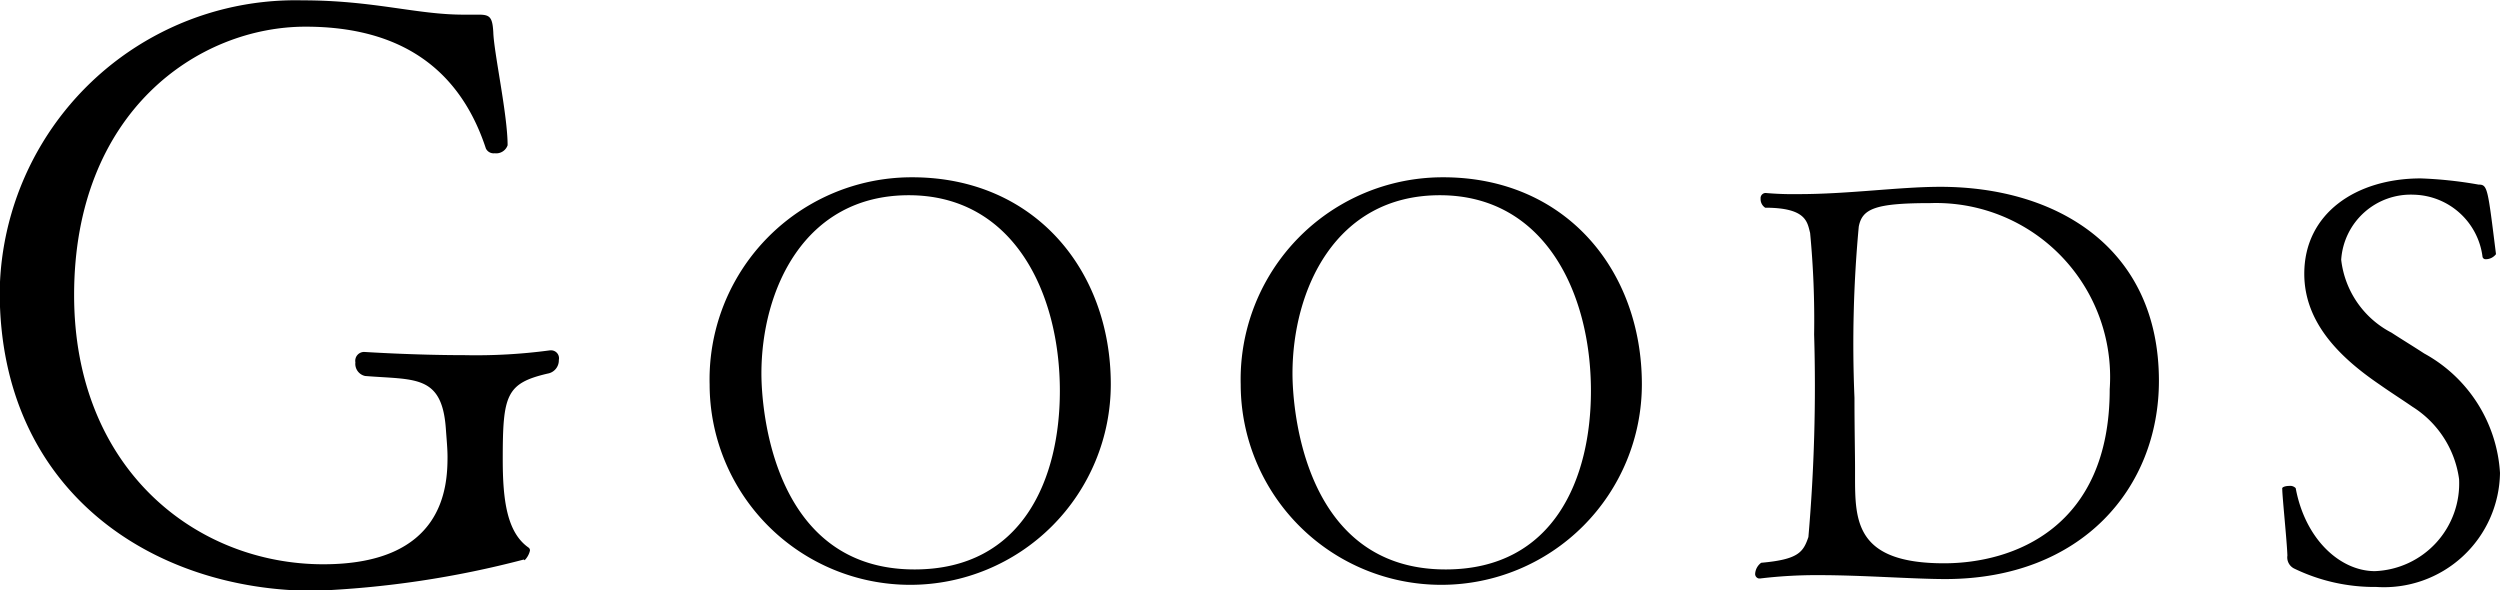 <svg xmlns="http://www.w3.org/2000/svg" width="87.37" height="20.625" viewBox="0 0 87.37 20.625">
  <path id="nav_goods.svg" class="cls-1" d="M1334.38,696.9a19.394,19.394,0,0,1-2.99.168c-1.79,0-3.47-.112-3.5-0.112a0.309,0.309,0,0,0-.31.364,0.435,0.435,0,0,0,.34.476c1.73,0.14,2.68-.056,2.82,1.82,0.03,0.42.06,0.728,0.06,1.008,0,1.064-.14,3.752-4.34,3.752-4.45,0-8.71-3.332-8.71-9.408,0-6.412,4.34-9.38,8.09-9.38,2.89,0,5.27,1.12,6.3,4.256a0.3,0.3,0,0,0,.31.168,0.42,0.42,0,0,0,.45-0.28c0-1.064-.48-3.248-0.5-3.948-0.03-.532-0.12-0.616-0.51-0.616h-0.53c-1.65,0-3.14-.5-5.63-0.5a10.34,10.34,0,0,0-10.58,10.136v0.056c0,6.972,5.35,10.444,11,10.444a34,34,0,0,0,7.31-1.092,0.028,0.028,0,0,1,.03.028,0.709,0.709,0,0,0,.19-0.336,0.117,0.117,0,0,0-.05-0.112c-0.76-.532-0.9-1.68-0.9-3.08,0-2.24.11-2.66,1.57-3a0.468,0.468,0,0,0,.39-0.476,0.277,0.277,0,0,0-.25-0.336h-0.06Zm19.6,1.187c0-4-2.68-7.235-6.94-7.235a7.062,7.062,0,0,0-7.08,7.235A7.01,7.01,0,1,0,1353.98,698.082Zm-1.78.235c0,3.039-1.28,6.235-5.08,6.235-4.98,0-5.35-5.666-5.35-6.843,0-2.921,1.49-6.235,5.15-6.235S1352.2,694.886,1352.2,698.317Zm20.34-.235c0-4-2.68-7.235-6.94-7.235a7.062,7.062,0,0,0-7.08,7.235A7.01,7.01,0,1,0,1372.54,698.082Zm-1.78.235c0,3.039-1.28,6.235-5.08,6.235-4.98,0-5.35-5.666-5.35-6.843,0-2.921,1.49-6.235,5.15-6.235S1370.76,694.886,1370.76,698.317Zm19.85-.353c0-4.647-3.56-6.784-7.64-6.784-1.43,0-3.2.255-4.94,0.255a11.234,11.234,0,0,1-1.16-.039h-0.02a0.179,0.179,0,0,0-.16.2,0.355,0.355,0,0,0,.16.314c1.45,0,1.47.509,1.57,0.882a32.082,32.082,0,0,1,.14,3.549,61.178,61.178,0,0,1-.2,7.078c-0.18.53-.35,0.785-1.65,0.9a0.516,0.516,0,0,0-.21.373,0.159,0.159,0,0,0,.13.176h0.04a16.526,16.526,0,0,1,2.04-.117c1.57,0,3.3.137,4.45,0.137C1387.91,704.886,1390.61,701.709,1390.61,697.964Zm-1.72.294c0,4.824-3.35,6.079-5.79,6.079-3.09,0-3.11-1.471-3.11-3.039v-0.275c0-.51-0.02-1.431-0.02-2.47a44.443,44.443,0,0,1,.15-5.981c0.12-.627.57-0.823,2.51-0.823A6.084,6.084,0,0,1,1388.89,698.258Zm13.64,2.922a5.108,5.108,0,0,0-2.65-4.176c-0.39-.255-0.78-0.491-1.14-0.726a3.293,3.293,0,0,1-1.76-2.549,2.436,2.436,0,0,1,2.53-2.274,2.481,2.481,0,0,1,2.41,2.176,0.11,0.11,0,0,0,.12.079,0.45,0.45,0,0,0,.35-0.177c-0.29-2.314-.29-2.431-0.61-2.431a14.4,14.4,0,0,0-2.02-.216c-2.25,0-4.07,1.216-4.07,3.333,0,1.726,1.27,2.941,2.62,3.863,0.39,0.275.79,0.529,1.16,0.784a3.553,3.553,0,0,1,1.63,2.53,3.065,3.065,0,0,1-2.94,3.215c-1.22,0-2.44-1.117-2.77-2.9a0.266,0.266,0,0,0-.23-0.078c-0.12,0-.26.039-0.24,0.1,0,0.275.16,1.784,0.18,2.333a0.434,0.434,0,0,0,.23.451,6.433,6.433,0,0,0,2.88.647A4.055,4.055,0,0,0,1402.53,701.18Z" transform="translate(-1315.16 -684.656)"/>
</svg>
